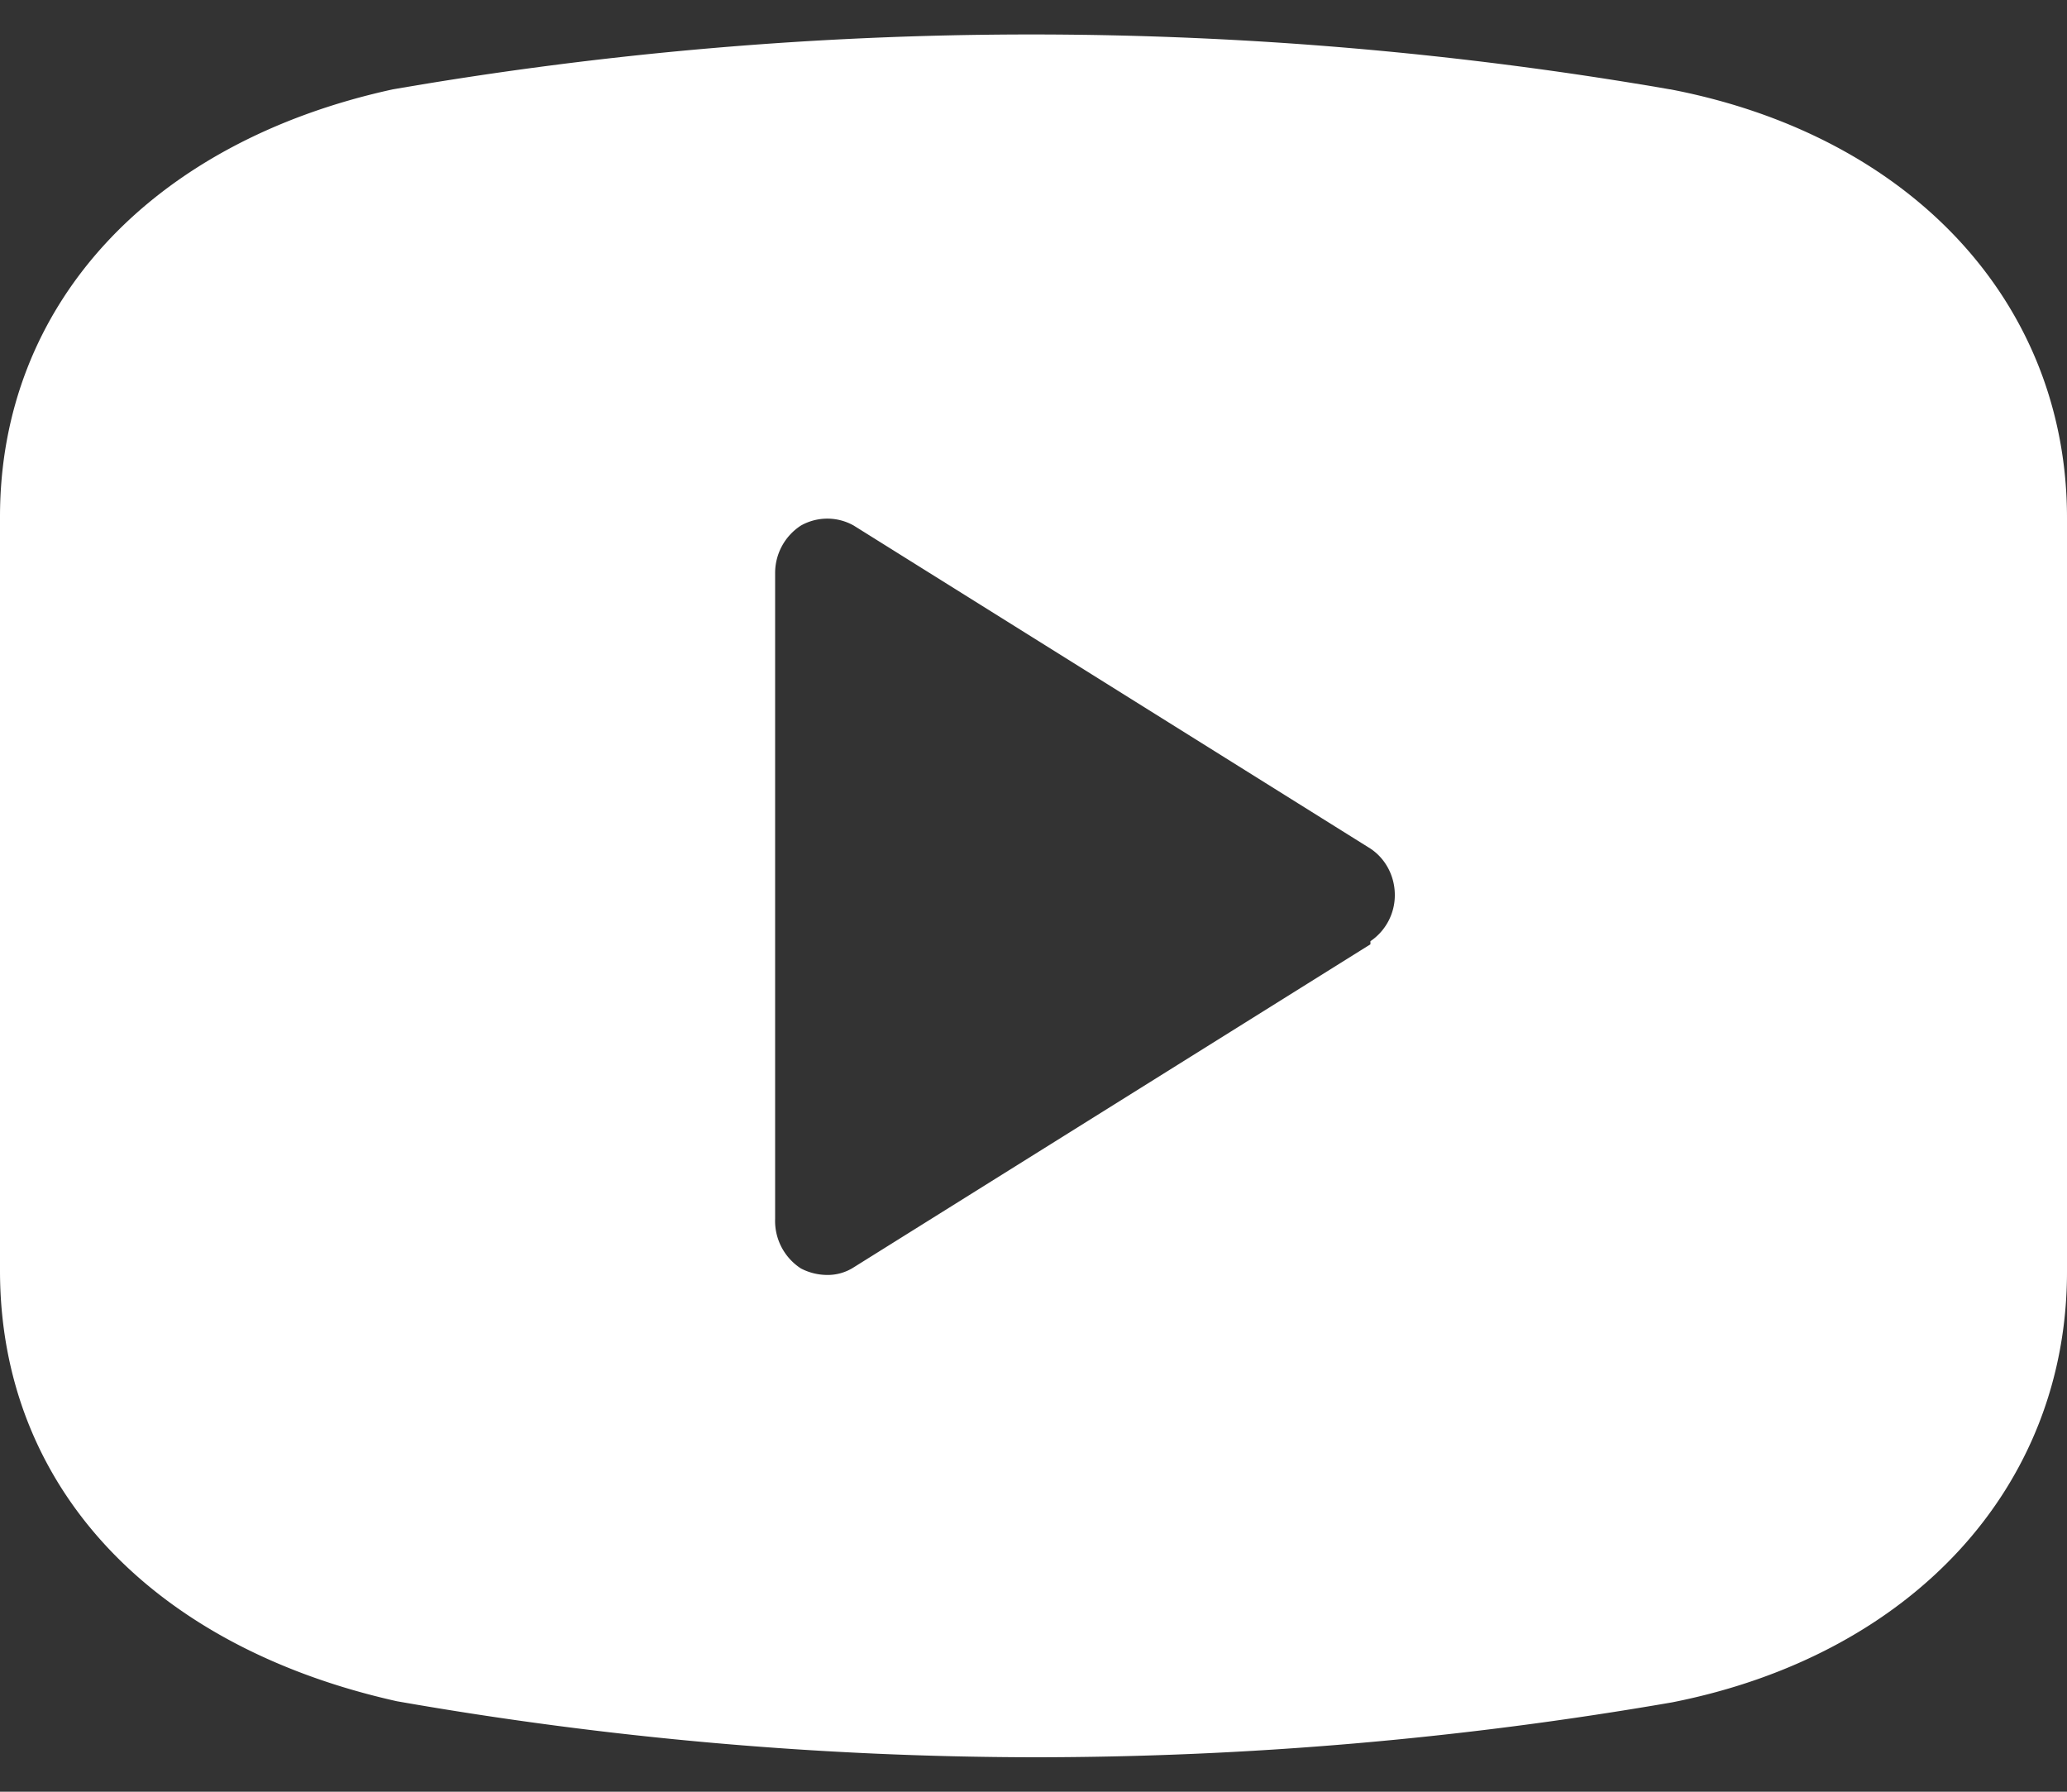 <svg width="30" height="26" viewBox="0 0 30 26" fill="none" xmlns="http://www.w3.org/2000/svg"><rect x="0" y="0" width="30" height="26" fill="#333333" stroke="none"/><path d="M24.24 1.297a54.317 54.317 0 0 0-18.54 0C2.19 2.063 0 4.422 0 7.5v10.937c0 3.125 2.19 5.453 5.76 6.25 3.053.536 6.144.808 9.24.813 3.106 0 6.206-.267 9.27-.797 3.48-.688 5.73-3.125 5.73-6.25V7.516c0-3.11-2.25-5.547-5.76-6.22Zm-4.35 12.406-7.5 4.688a.697.697 0 0 1-.39.11.83.83 0 0 1-.375-.094.821.821 0 0 1-.375-.72V8.314a.82.82 0 0 1 .375-.688.781.781 0 0 1 .765 0l7.5 4.688c.22.146.354.4.354.672a.806.806 0 0 1-.354.672v.046Z" fill="#fff"/></svg>